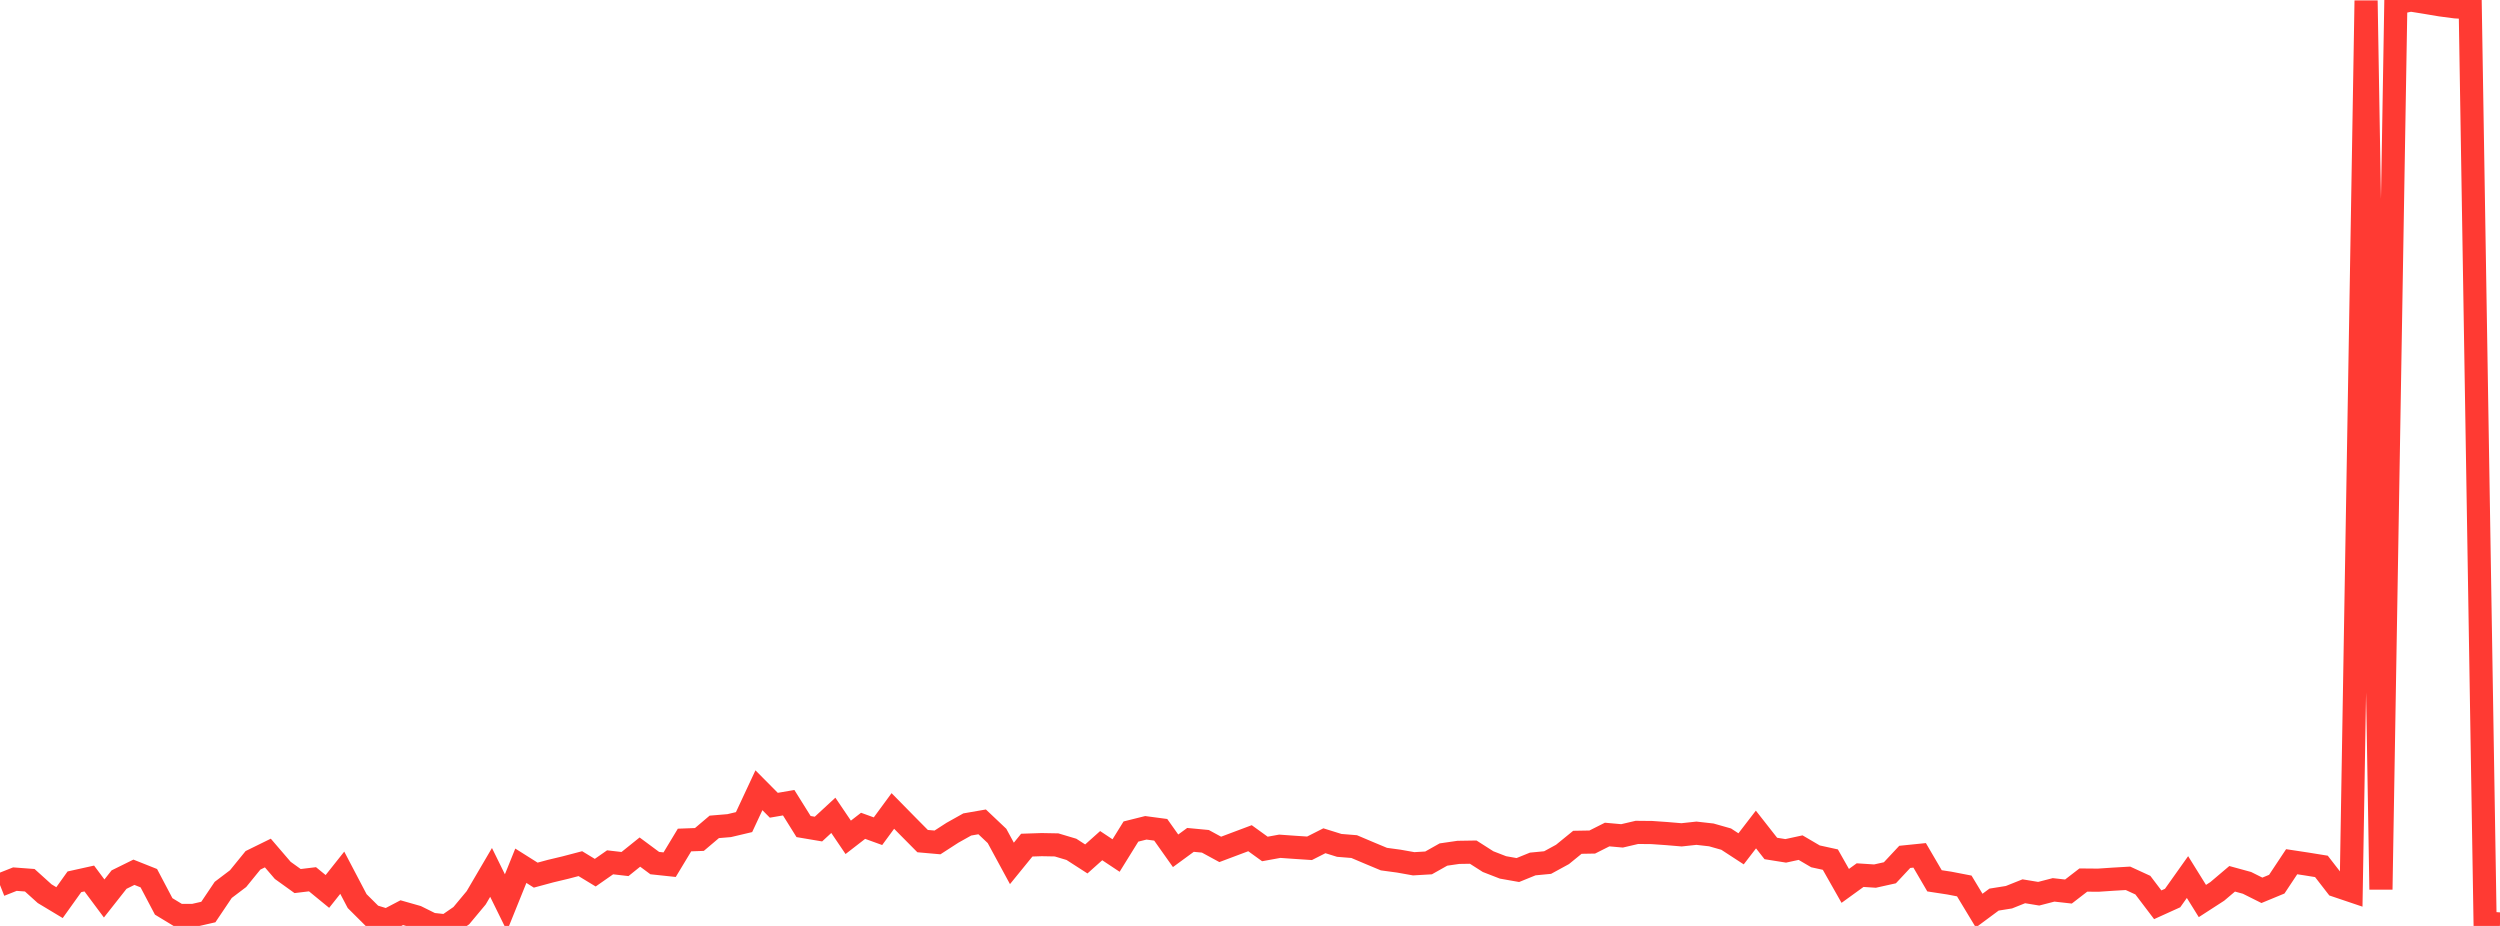 <?xml version="1.0" standalone="no"?>
<!DOCTYPE svg PUBLIC "-//W3C//DTD SVG 1.1//EN" "http://www.w3.org/Graphics/SVG/1.1/DTD/svg11.dtd">

<svg width="135" height="50" viewBox="0 0 135 50" preserveAspectRatio="none" 
  xmlns="http://www.w3.org/2000/svg"
  xmlns:xlink="http://www.w3.org/1999/xlink">


<polyline points="0.0, 47.792 0.804, 47.473 1.607, 47.533 2.411, 48.259 3.214, 48.742 4.018, 47.617 4.821, 47.439 5.625, 48.518 6.429, 47.498 7.232, 47.102 8.036, 47.422 8.839, 48.946 9.643, 49.433 10.446, 49.434 11.25, 49.25 12.054, 48.054 12.857, 47.446 13.661, 46.458 14.464, 46.063 15.268, 47 16.071, 47.577 16.875, 47.48 17.679, 48.138 18.482, 47.127 19.286, 48.659 20.089, 49.459 20.893, 49.705 21.696, 49.284 22.5, 49.513 23.304, 49.912 24.107, 50.0 24.911, 49.445 25.714, 48.482 26.518, 47.11 27.321, 48.742 28.125, 46.75 28.929, 47.257 29.732, 47.04 30.536, 46.848 31.339, 46.637 32.143, 47.125 32.946, 46.565 33.75, 46.658 34.554, 46.012 35.357, 46.607 36.161, 46.693 36.964, 45.361 37.768, 45.331 38.571, 44.651 39.375, 44.584 40.179, 44.394 40.982, 42.674 41.786, 43.484 42.589, 43.346 43.393, 44.634 44.196, 44.77 45.0, 44.028 45.804, 45.216 46.607, 44.594 47.411, 44.885 48.214, 43.792 49.018, 44.61 49.821, 45.42 50.625, 45.491 51.429, 44.971 52.232, 44.521 53.036, 44.381 53.839, 45.141 54.643, 46.624 55.446, 45.637 56.25, 45.61 57.054, 45.625 57.857, 45.865 58.661, 46.383 59.464, 45.665 60.268, 46.199 61.071, 44.903 61.875, 44.702 62.679, 44.809 63.482, 45.943 64.286, 45.354 65.089, 45.43 65.893, 45.867 66.696, 45.565 67.5, 45.263 68.304, 45.844 69.107, 45.698 69.911, 45.755 70.714, 45.808 71.518, 45.401 72.321, 45.651 73.125, 45.716 73.929, 46.057 74.732, 46.392 75.536, 46.501 76.339, 46.644 77.143, 46.597 77.946, 46.145 78.75, 46.028 79.554, 46.015 80.357, 46.528 81.161, 46.84 81.964, 46.982 82.768, 46.655 83.571, 46.578 84.375, 46.139 85.179, 45.484 85.982, 45.47 86.786, 45.065 87.589, 45.137 88.393, 44.949 89.196, 44.957 90.0, 45.013 90.804, 45.081 91.607, 44.994 92.411, 45.085 93.214, 45.313 94.018, 45.837 94.821, 44.793 95.625, 45.818 96.429, 45.946 97.232, 45.772 98.036, 46.243 98.839, 46.419 99.643, 47.838 100.446, 47.257 101.25, 47.309 102.054, 47.13 102.857, 46.271 103.661, 46.189 104.464, 47.564 105.268, 47.687 106.071, 47.842 106.875, 49.174 107.679, 48.578 108.482, 48.45 109.286, 48.129 110.089, 48.261 110.893, 48.053 111.696, 48.143 112.5, 47.523 113.304, 47.53 114.107, 47.476 114.911, 47.429 115.714, 47.798 116.518, 48.858 117.321, 48.494 118.125, 47.361 118.929, 48.655 119.732, 48.136 120.536, 47.455 121.339, 47.675 122.143, 48.077 122.946, 47.745 123.75, 46.533 124.554, 46.655 125.357, 46.785 126.161, 47.823 126.964, 48.094 127.768, 0.031 128.571, 48.031 129.375, 0.172 130.179, 0.0 130.982, 0.129 131.786, 0.264 132.589, 0.37 133.393, 0.416 134.196, 49.841 135.0, 49.895" fill="none" stroke="#ff3a33" stroke-width="1.25"/>

</svg>